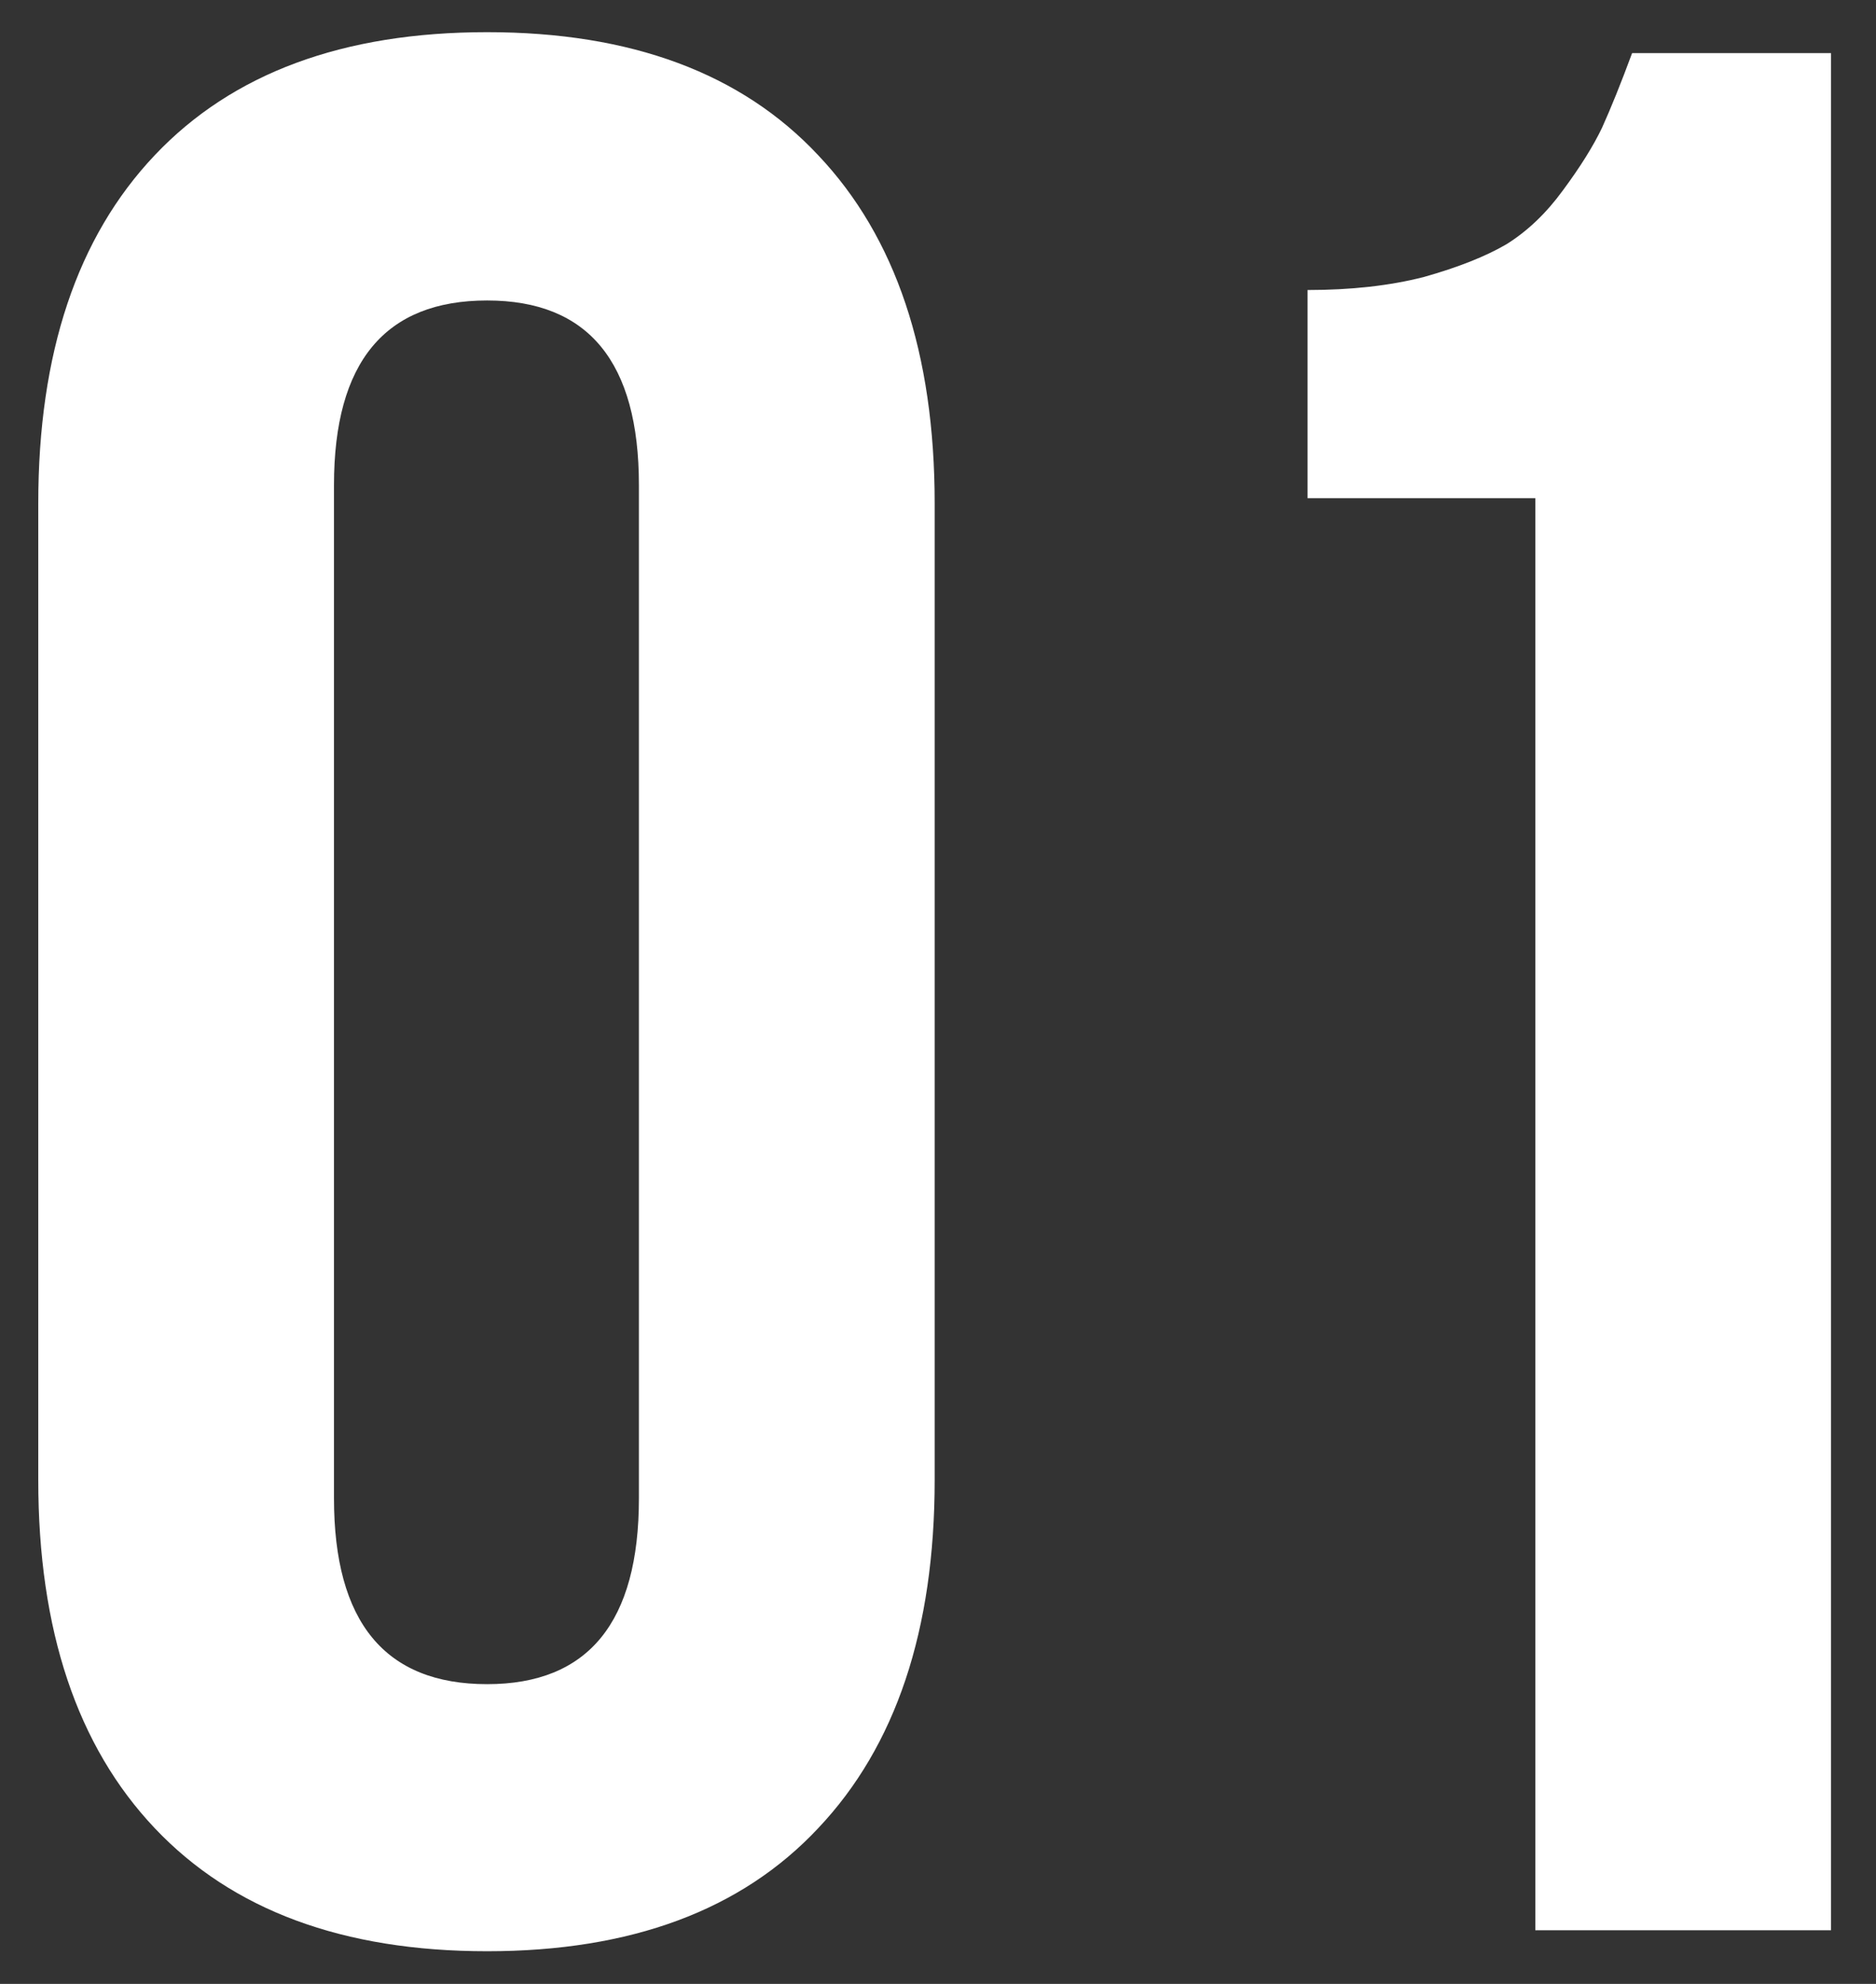 <?xml version="1.0" encoding="UTF-8"?> <svg xmlns="http://www.w3.org/2000/svg" width="35" height="37" viewBox="0 0 35 37" fill="none"><rect x="0" y="0" width="35" height="37" fill="#333333" stroke="none"/> <path d="M0.714 27.602V9.389C0.714 6.589 1.438 4.424 2.887 2.895C4.335 1.365 6.402 0.6 9.088 0.6C11.773 0.6 13.832 1.365 15.265 2.895C16.713 4.424 17.438 6.589 17.438 9.389V27.602C17.438 30.401 16.713 32.566 15.265 34.096C13.832 35.626 11.773 36.391 9.088 36.391C6.402 36.391 4.335 35.626 2.887 34.096C1.438 32.566 0.714 30.401 0.714 27.602ZM6.231 27.943C6.231 30.255 7.184 31.41 9.088 31.41C10.976 31.41 11.92 30.255 11.92 27.943V9.047C11.92 6.752 10.976 5.604 9.088 5.604C7.184 5.604 6.231 6.752 6.231 9.047V27.943ZM24.395 9.291V5.409C25.209 5.409 25.934 5.328 26.568 5.165C27.203 4.986 27.716 4.783 28.106 4.555C28.497 4.311 28.847 3.977 29.156 3.554C29.482 3.114 29.726 2.724 29.889 2.382C30.051 2.024 30.239 1.56 30.45 0.99H34.161V36H28.644V9.291H24.395Z" fill="white"></path> </svg> 